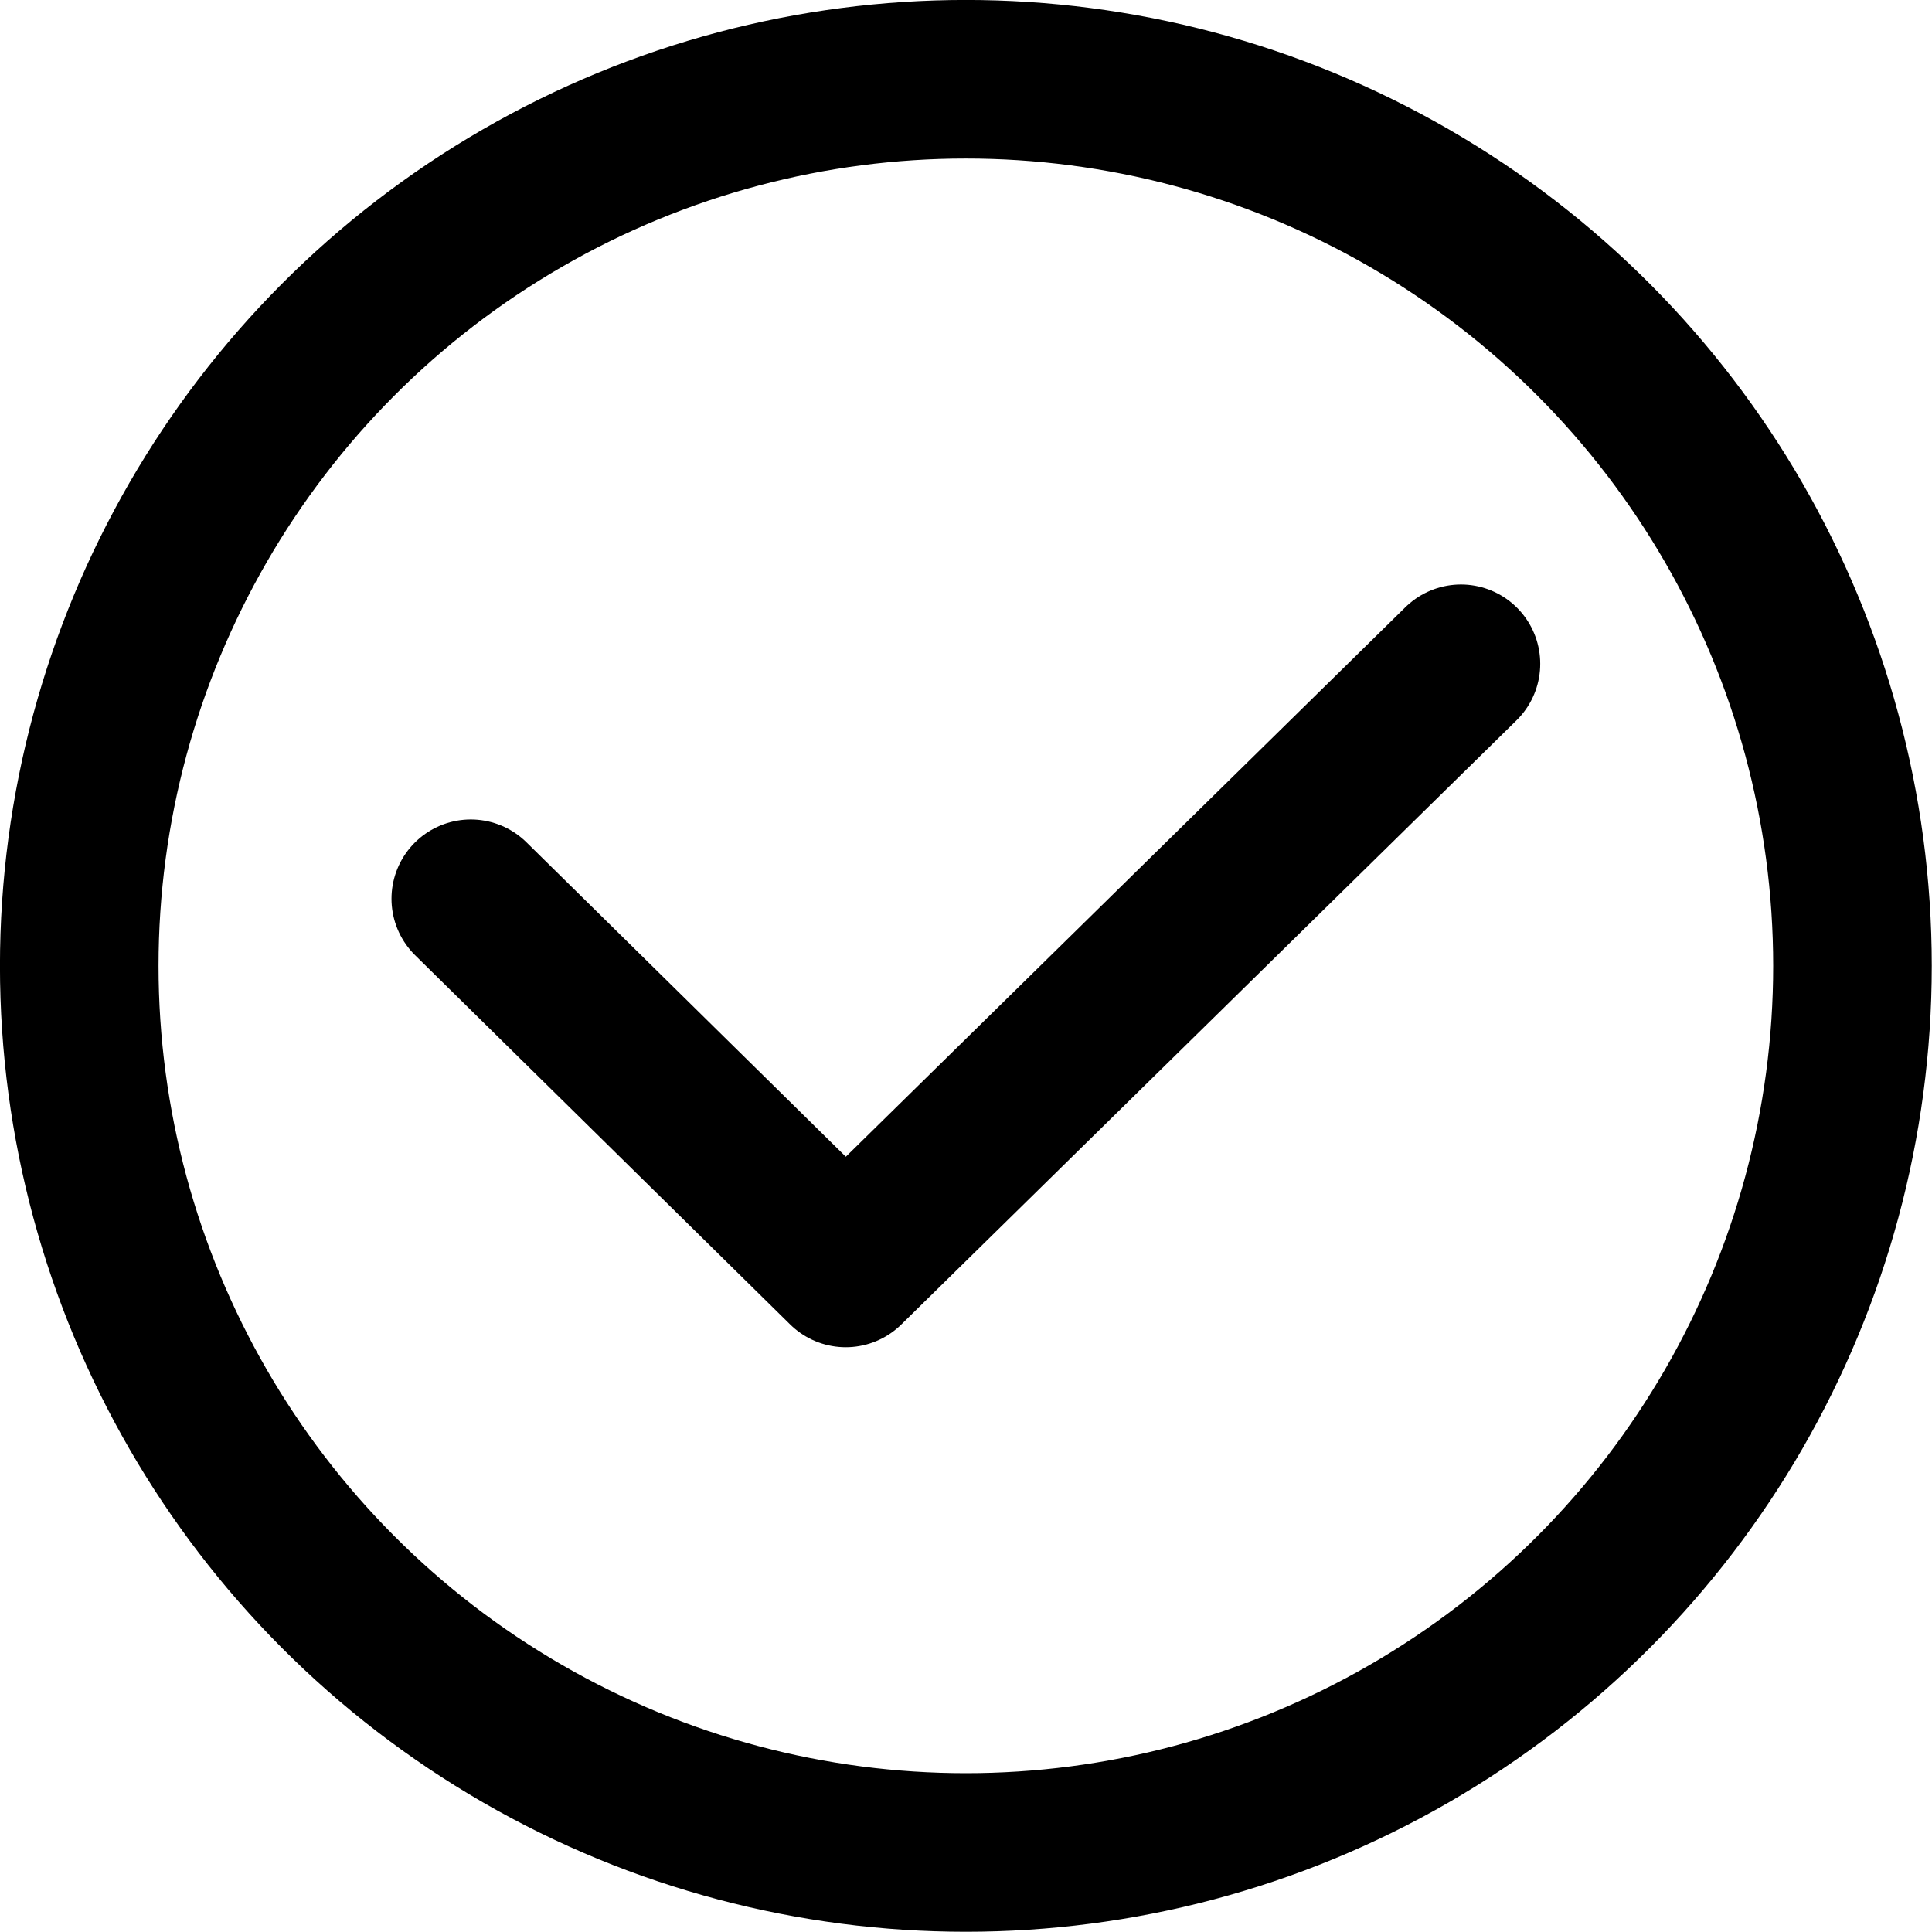 <svg xmlns="http://www.w3.org/2000/svg" width="34" height="34" version="1" viewBox="0 0 6997 6997" shape-rendering="geometricPrecision" text-rendering="geometricPrecision" image-rendering="optimizeQuality" fill-rule="evenodd" clip-rule="evenodd"><defs><style>.str0{stroke:#000;stroke-width:574.312;stroke-linecap:round;stroke-linejoin:round}.fil0{fill:none}</style></defs><g id="Слой_x0020_1"><circle class="fil0 str0" cx="3498" cy="3498" r="3211"/><path class="fil0 str0" d="M1705 3255l1358 1337 2228-2188"/></g></svg>